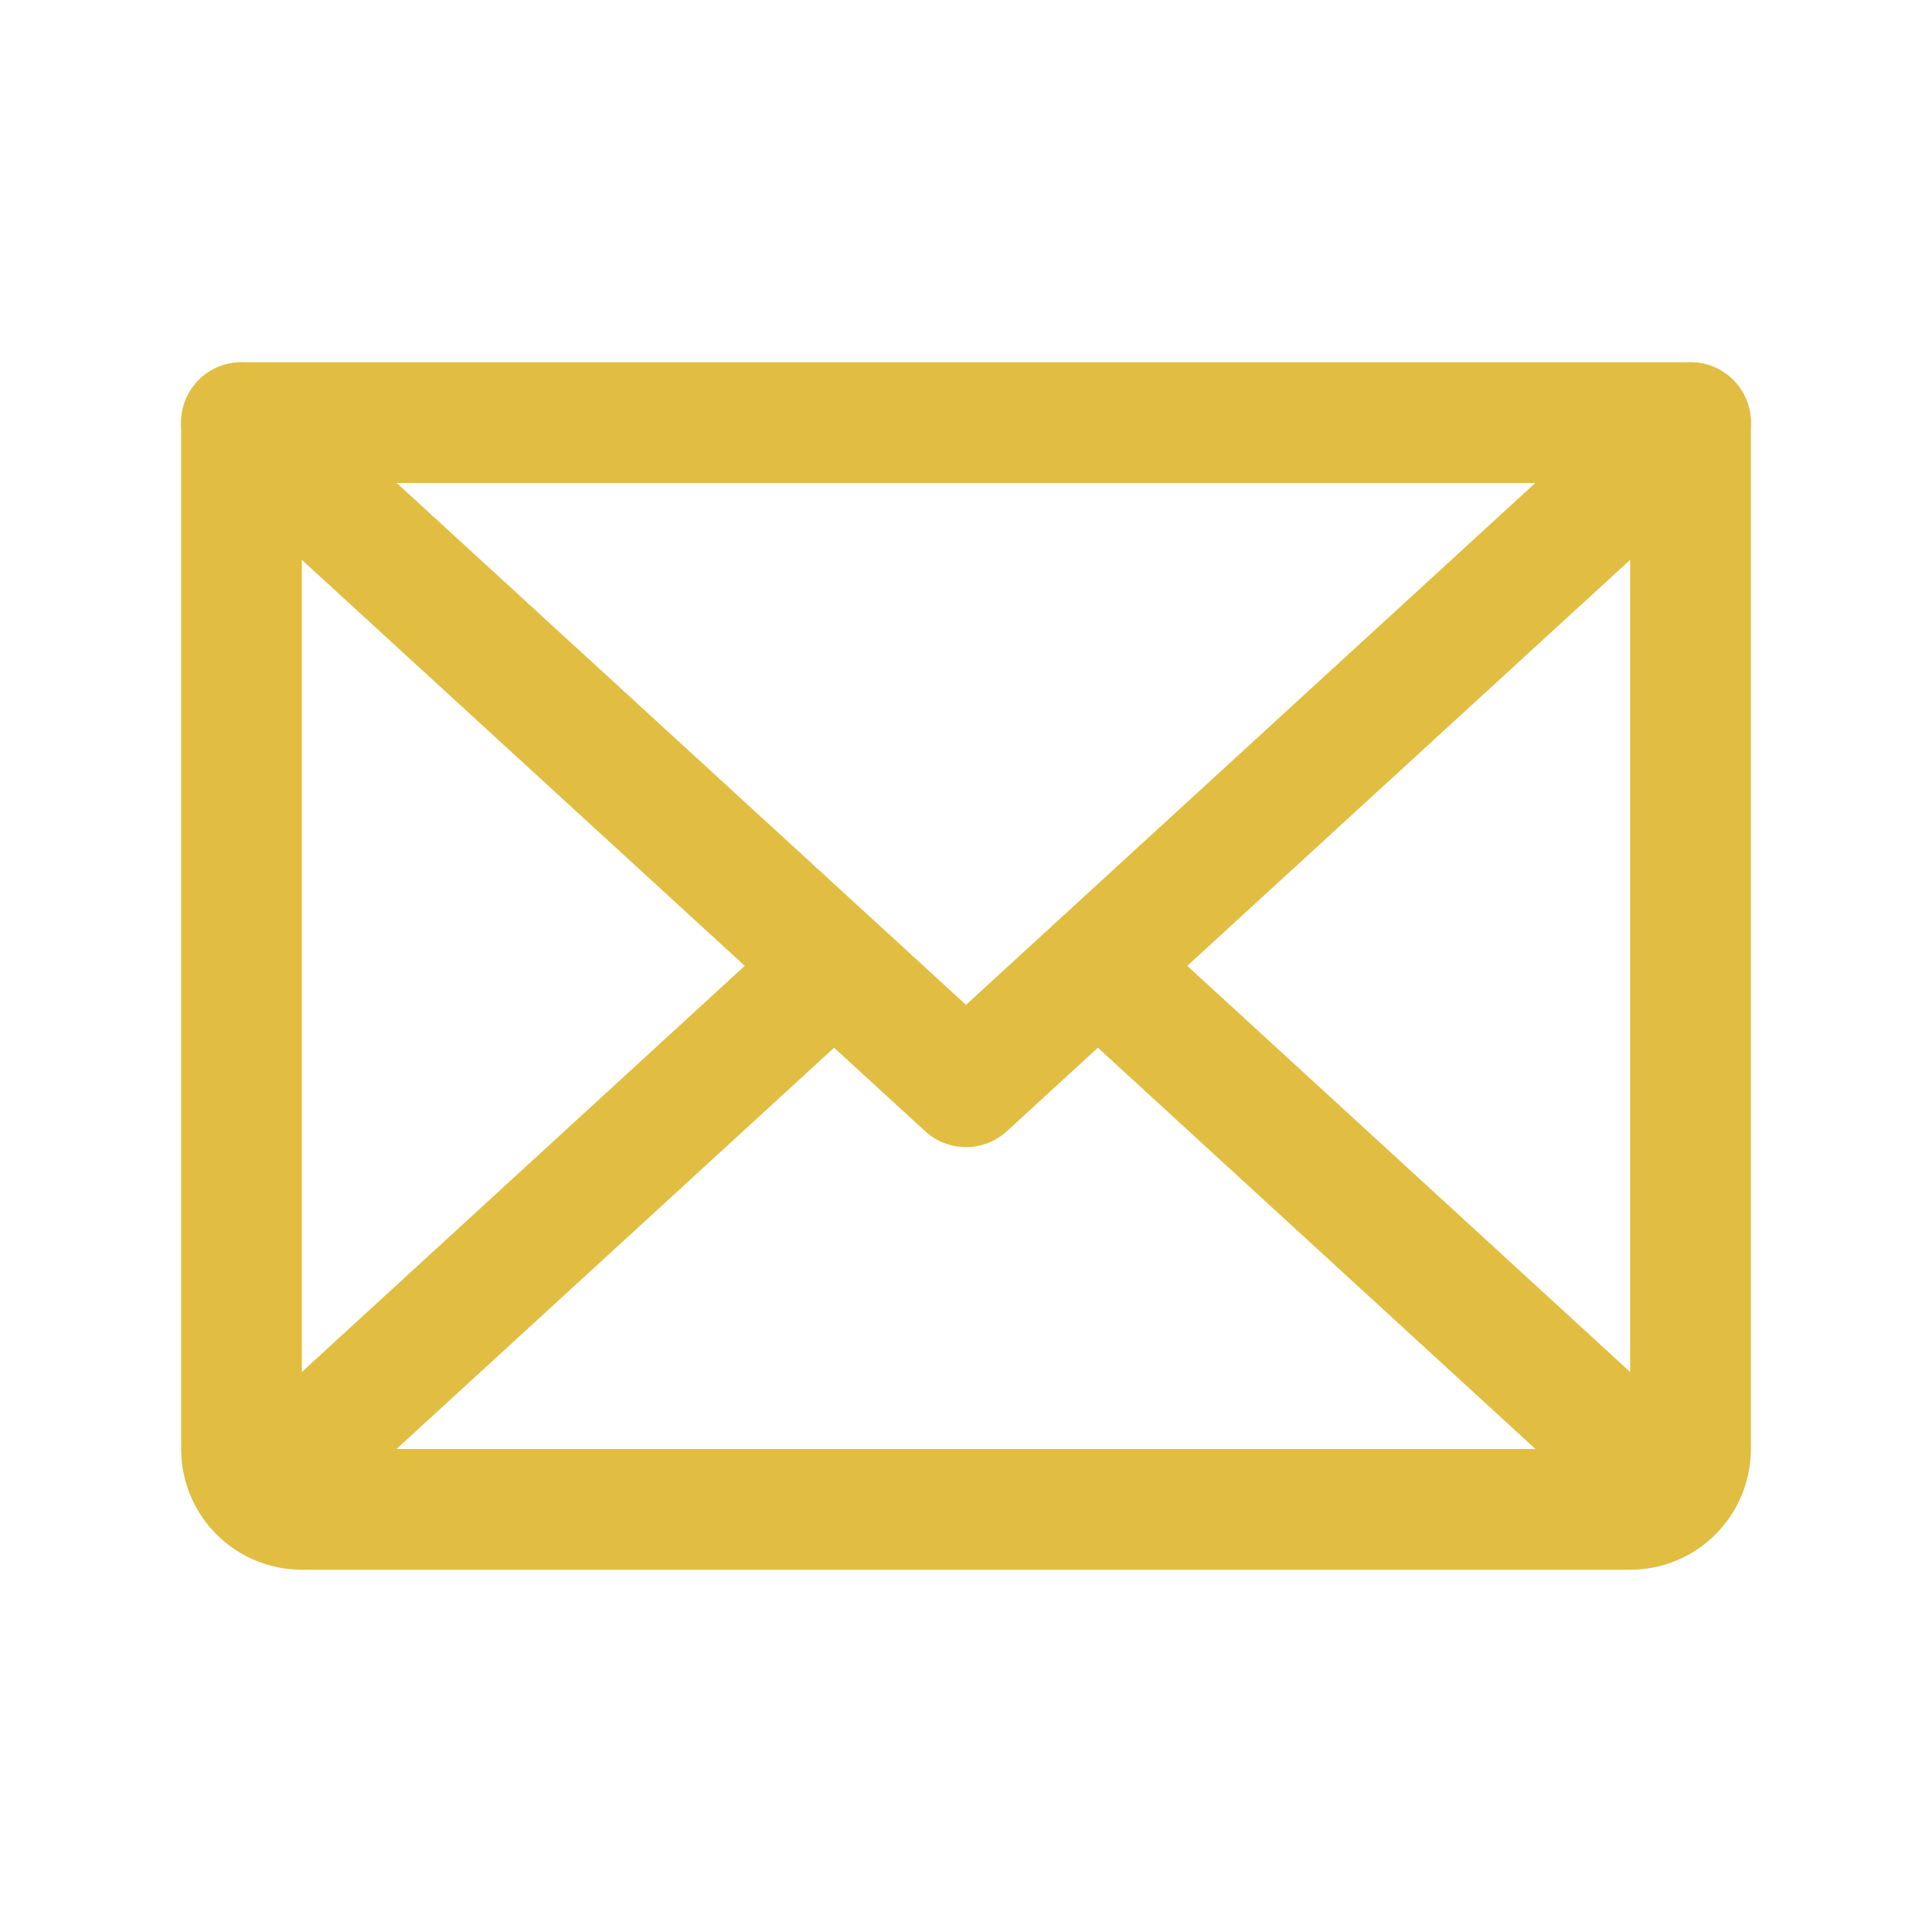 <svg width="32" height="32" viewBox="0 0 32 32" fill="none" xmlns="http://www.w3.org/2000/svg">
<path d="M28 7L16 18L4 7" stroke="#E1BE41" stroke-width="2" stroke-linecap="round" stroke-linejoin="round"/>
<path d="M4 7H28V24C28 24.265 27.895 24.52 27.707 24.707C27.52 24.895 27.265 25 27 25H5C4.735 25 4.48 24.895 4.293 24.707C4.105 24.52 4 24.265 4 24V7Z" stroke="#E1BE41" stroke-width="2" stroke-linecap="round" stroke-linejoin="round"/>
<path d="M13.812 16L4.312 24.712" stroke="#E1BE41" stroke-width="2" stroke-linecap="round" stroke-linejoin="round"/>
<path d="M27.688 24.712L18.188 16" stroke="#E1BE41" stroke-width="2" stroke-linecap="round" stroke-linejoin="round"/>
</svg>
